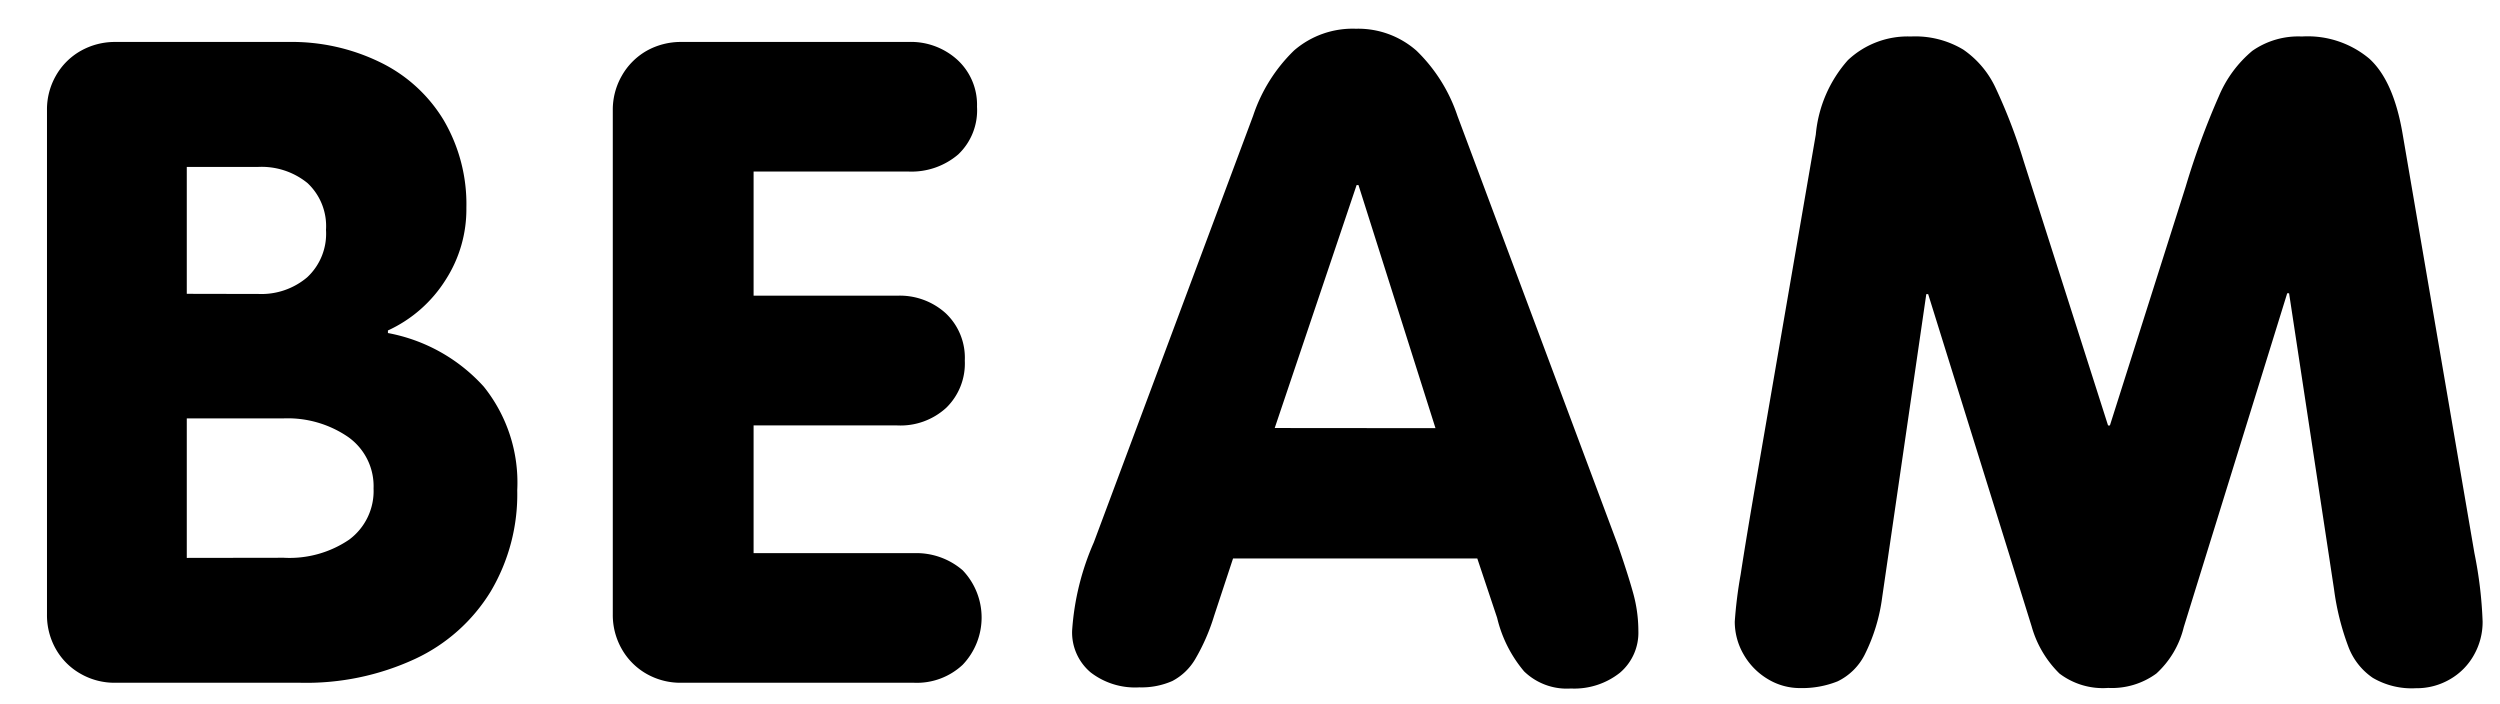 <svg xmlns="http://www.w3.org/2000/svg" viewBox="0 0 174 49"><path d="M5.62 46.9a4.54 4.54 0 01-1.73-1.72 4.77 4.77 0 01-.62-2.42V7.68a4.73 4.73 0 01.62-2.41 4.56 4.56 0 011.73-1.73A4.83 4.83 0 018 2.92h12.12a14 14 0 016.33 1.41 10.51 10.51 0 014.41 4 11.54 11.54 0 011.6 6.14 9.06 9.06 0 01-1.44 5A9.34 9.34 0 0127 23v.18a11.92 11.92 0 016.67 3.73A10.66 10.66 0 0136 34.12a13.25 13.25 0 01-1.85 7.05 12.2 12.2 0 01-5.26 4.69 18 18 0 01-8 1.66H8a4.73 4.73 0 01-2.38-.62zM18 20.46a4.92 4.92 0 003.38-1.16 4.14 4.14 0 001.31-3.3 4.1 4.1 0 00-1.29-3.26 5.06 5.06 0 00-3.47-1.12H13v8.83zm1.75 18.36a7.38 7.38 0 004.55-1.26A4.21 4.21 0 0026 34a4.19 4.19 0 00-1.79-3.6 7.44 7.44 0 00-4.48-1.28H13v9.71zM45 46.9a4.58 4.58 0 01-1.72-1.72 4.77 4.77 0 01-.63-2.42V7.68a4.74 4.74 0 01.63-2.41A4.61 4.61 0 0145 3.54a4.86 4.86 0 012.41-.62h15.81a4.81 4.81 0 013.42 1.25A4.24 4.24 0 0168 7.43a4.23 4.23 0 01-1.31 3.32 5 5 0 01-3.45 1.19H52.45v8.64h10a4.75 4.75 0 013.38 1.23 4.26 4.26 0 011.32 3.29 4.3 4.3 0 01-1.29 3.28 4.71 4.71 0 01-3.41 1.23h-10v8.89H63.6a4.93 4.93 0 013.4 1.19 4.76 4.76 0 010 6.58 4.66 4.66 0 01-3.38 1.25H47.43A4.76 4.76 0 0145 46.9zM75.91 46.8a3.63 3.63 0 01-1.29-2.91 18.2 18.2 0 011.51-6.14l11.09-29.7a11.29 11.29 0 012.85-4.54A6.23 6.23 0 0194.36 2a6.15 6.15 0 014.23 1.53 11.29 11.29 0 012.85 4.54l11.15 29.83c.46 1.33.82 2.45 1.07 3.35a9.86 9.86 0 01.37 2.66 3.65 3.65 0 01-1.28 2.91 5.11 5.11 0 01-3.42 1.1 4.27 4.27 0 01-3.25-1.19A9 9 0 01104.2 43l-1.38-4.13h-17l-1.32 4a14 14 0 01-1.31 3 4 4 0 01-1.6 1.53 5.31 5.31 0 01-2.29.44 5.06 5.06 0 01-3.39-1.04zm24-17l-5.36-16.92h-.13l-5.7 16.91zM123 47.24a4.72 4.72 0 01-1.66-1.72 4.53 4.53 0 01-.6-2.26 30.47 30.47 0 01.41-3.28q.4-2.61 1.16-7l4.07-23.62a9 9 0 012.23-5.17A6.07 6.07 0 01133 2.54a6.48 6.48 0 013.64.91 6.62 6.62 0 012.25 2.66 38 38 0 011.95 5.08l5.88 18.42h.13L152.12 13a53.74 53.74 0 012.32-6.32 8.31 8.31 0 012.32-3.14 5.59 5.59 0 013.45-1 6.68 6.68 0 014.69 1.54q1.69 1.53 2.32 5.23l5 29.19a29 29 0 01.57 4.76 4.64 4.64 0 01-.6 2.32 4.42 4.42 0 01-1.66 1.69 4.58 4.58 0 01-2.38.63 5.35 5.35 0 01-3-.72 4.56 4.56 0 01-1.7-2.16 17.86 17.86 0 01-1-4l-3.13-20.61h-.13l-7.2 23.24a6.41 6.41 0 01-1.91 3.23 5.24 5.24 0 01-3.35 1 5 5 0 01-3.39-1 7.39 7.39 0 01-1.94-3.29l-7.2-23.12h-.13L131 41.57a12.48 12.48 0 01-1.22 4 4.12 4.12 0 01-1.88 1.85 6.63 6.63 0 01-2.6.47 4.31 4.31 0 01-2.3-.65z"/></svg>
